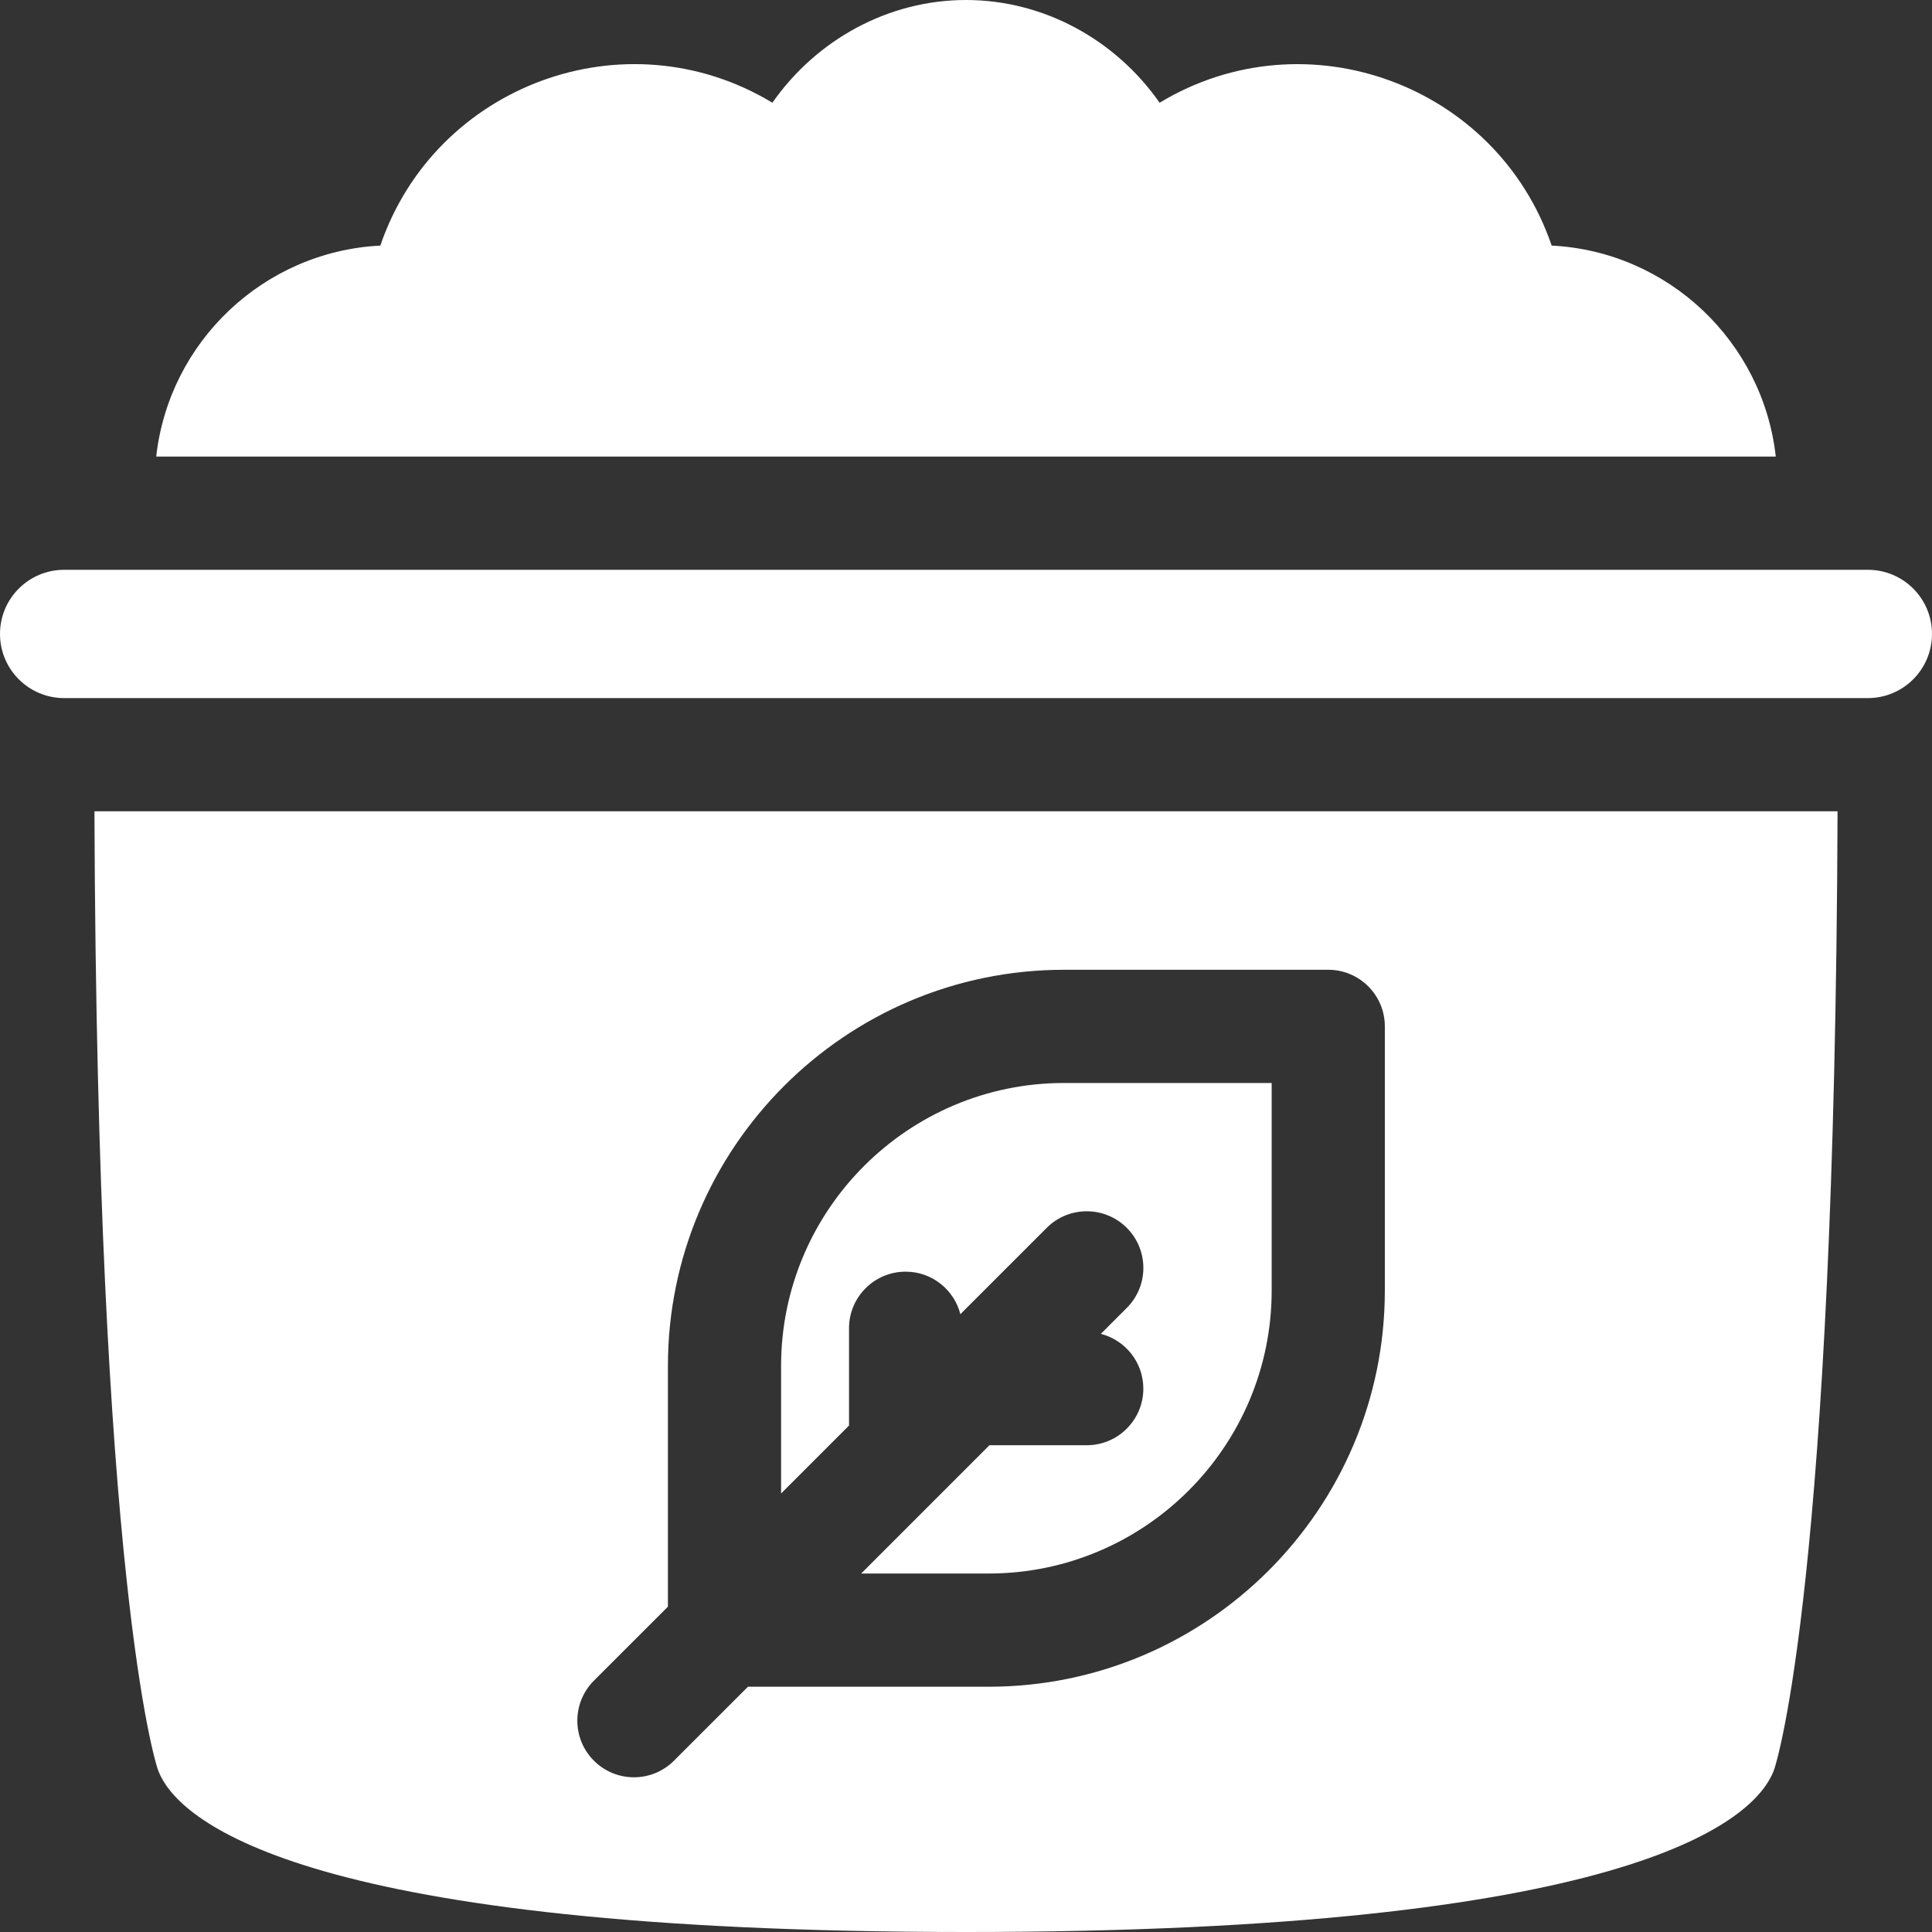 <svg width="42" height="42" viewBox="0 0 42 42" fill="none" xmlns="http://www.w3.org/2000/svg">
<rect x="0" y="0" width="42" height="42" fill="#333333" stroke="none"/>
<g clip-path="url(#clip0_3445_66409)">
<path d="M16.98 29.695V32.467L18.457 30.99V28.875C18.457 28.195 19.008 27.645 19.688 27.645C20.261 27.645 20.742 28.038 20.878 28.569L22.755 26.692C23.235 26.212 24.015 26.212 24.495 26.692C24.976 27.173 24.976 27.952 24.495 28.433L23.931 28.997C24.462 29.133 24.855 29.614 24.855 30.188C24.855 30.867 24.305 31.418 23.625 31.418H21.51C21.113 31.814 19.117 33.811 18.721 34.207H21.492C24.885 34.207 27.645 31.447 27.645 28.055V23.543H23.133C19.74 23.543 16.98 26.303 16.98 29.695Z" fill="white"/>
<path d="M42 13.781C42 14.551 41.376 15.176 40.605 15.176H1.395C0.624 15.176 0 14.551 0 13.781C0 13.011 0.624 12.387 1.395 12.387H40.605C41.376 12.387 42 13.011 42 13.781Z" fill="white"/>
<path d="M38.604 9.926C38.327 7.431 36.268 5.467 33.732 5.339C32.539 1.842 28.397 0.309 25.209 2.233C24.253 0.866 22.692 0 21 0C19.308 0 17.747 0.866 16.791 2.233C13.596 0.305 9.458 1.849 8.268 5.339C5.732 5.467 3.673 7.431 3.396 9.926H38.604Z" fill="white"/>
<path d="M2.053 17.637C2.112 34.315 3.372 38.287 3.426 38.452C3.443 38.502 3.463 38.551 3.487 38.599C3.982 39.622 6.681 42 21 42C35.319 42 38.018 39.622 38.513 38.599C38.537 38.551 38.557 38.502 38.574 38.452C38.628 38.287 39.888 34.315 39.947 17.637H2.053ZM30.105 28.055C30.105 32.804 26.241 36.668 21.492 36.668H16.26L14.651 38.276C14.171 38.757 13.392 38.757 12.911 38.276C12.431 37.796 12.431 37.017 12.911 36.536L14.52 34.928V29.695C14.52 24.946 18.383 21.082 23.133 21.082H28.875C29.555 21.082 30.105 21.633 30.105 22.312V28.055Z" fill="white"/>
</g>
<defs>
<clipPath id="clip0_3445_66409">
<rect width="42" height="42" fill="white"/>
</clipPath>
</defs>
</svg>
